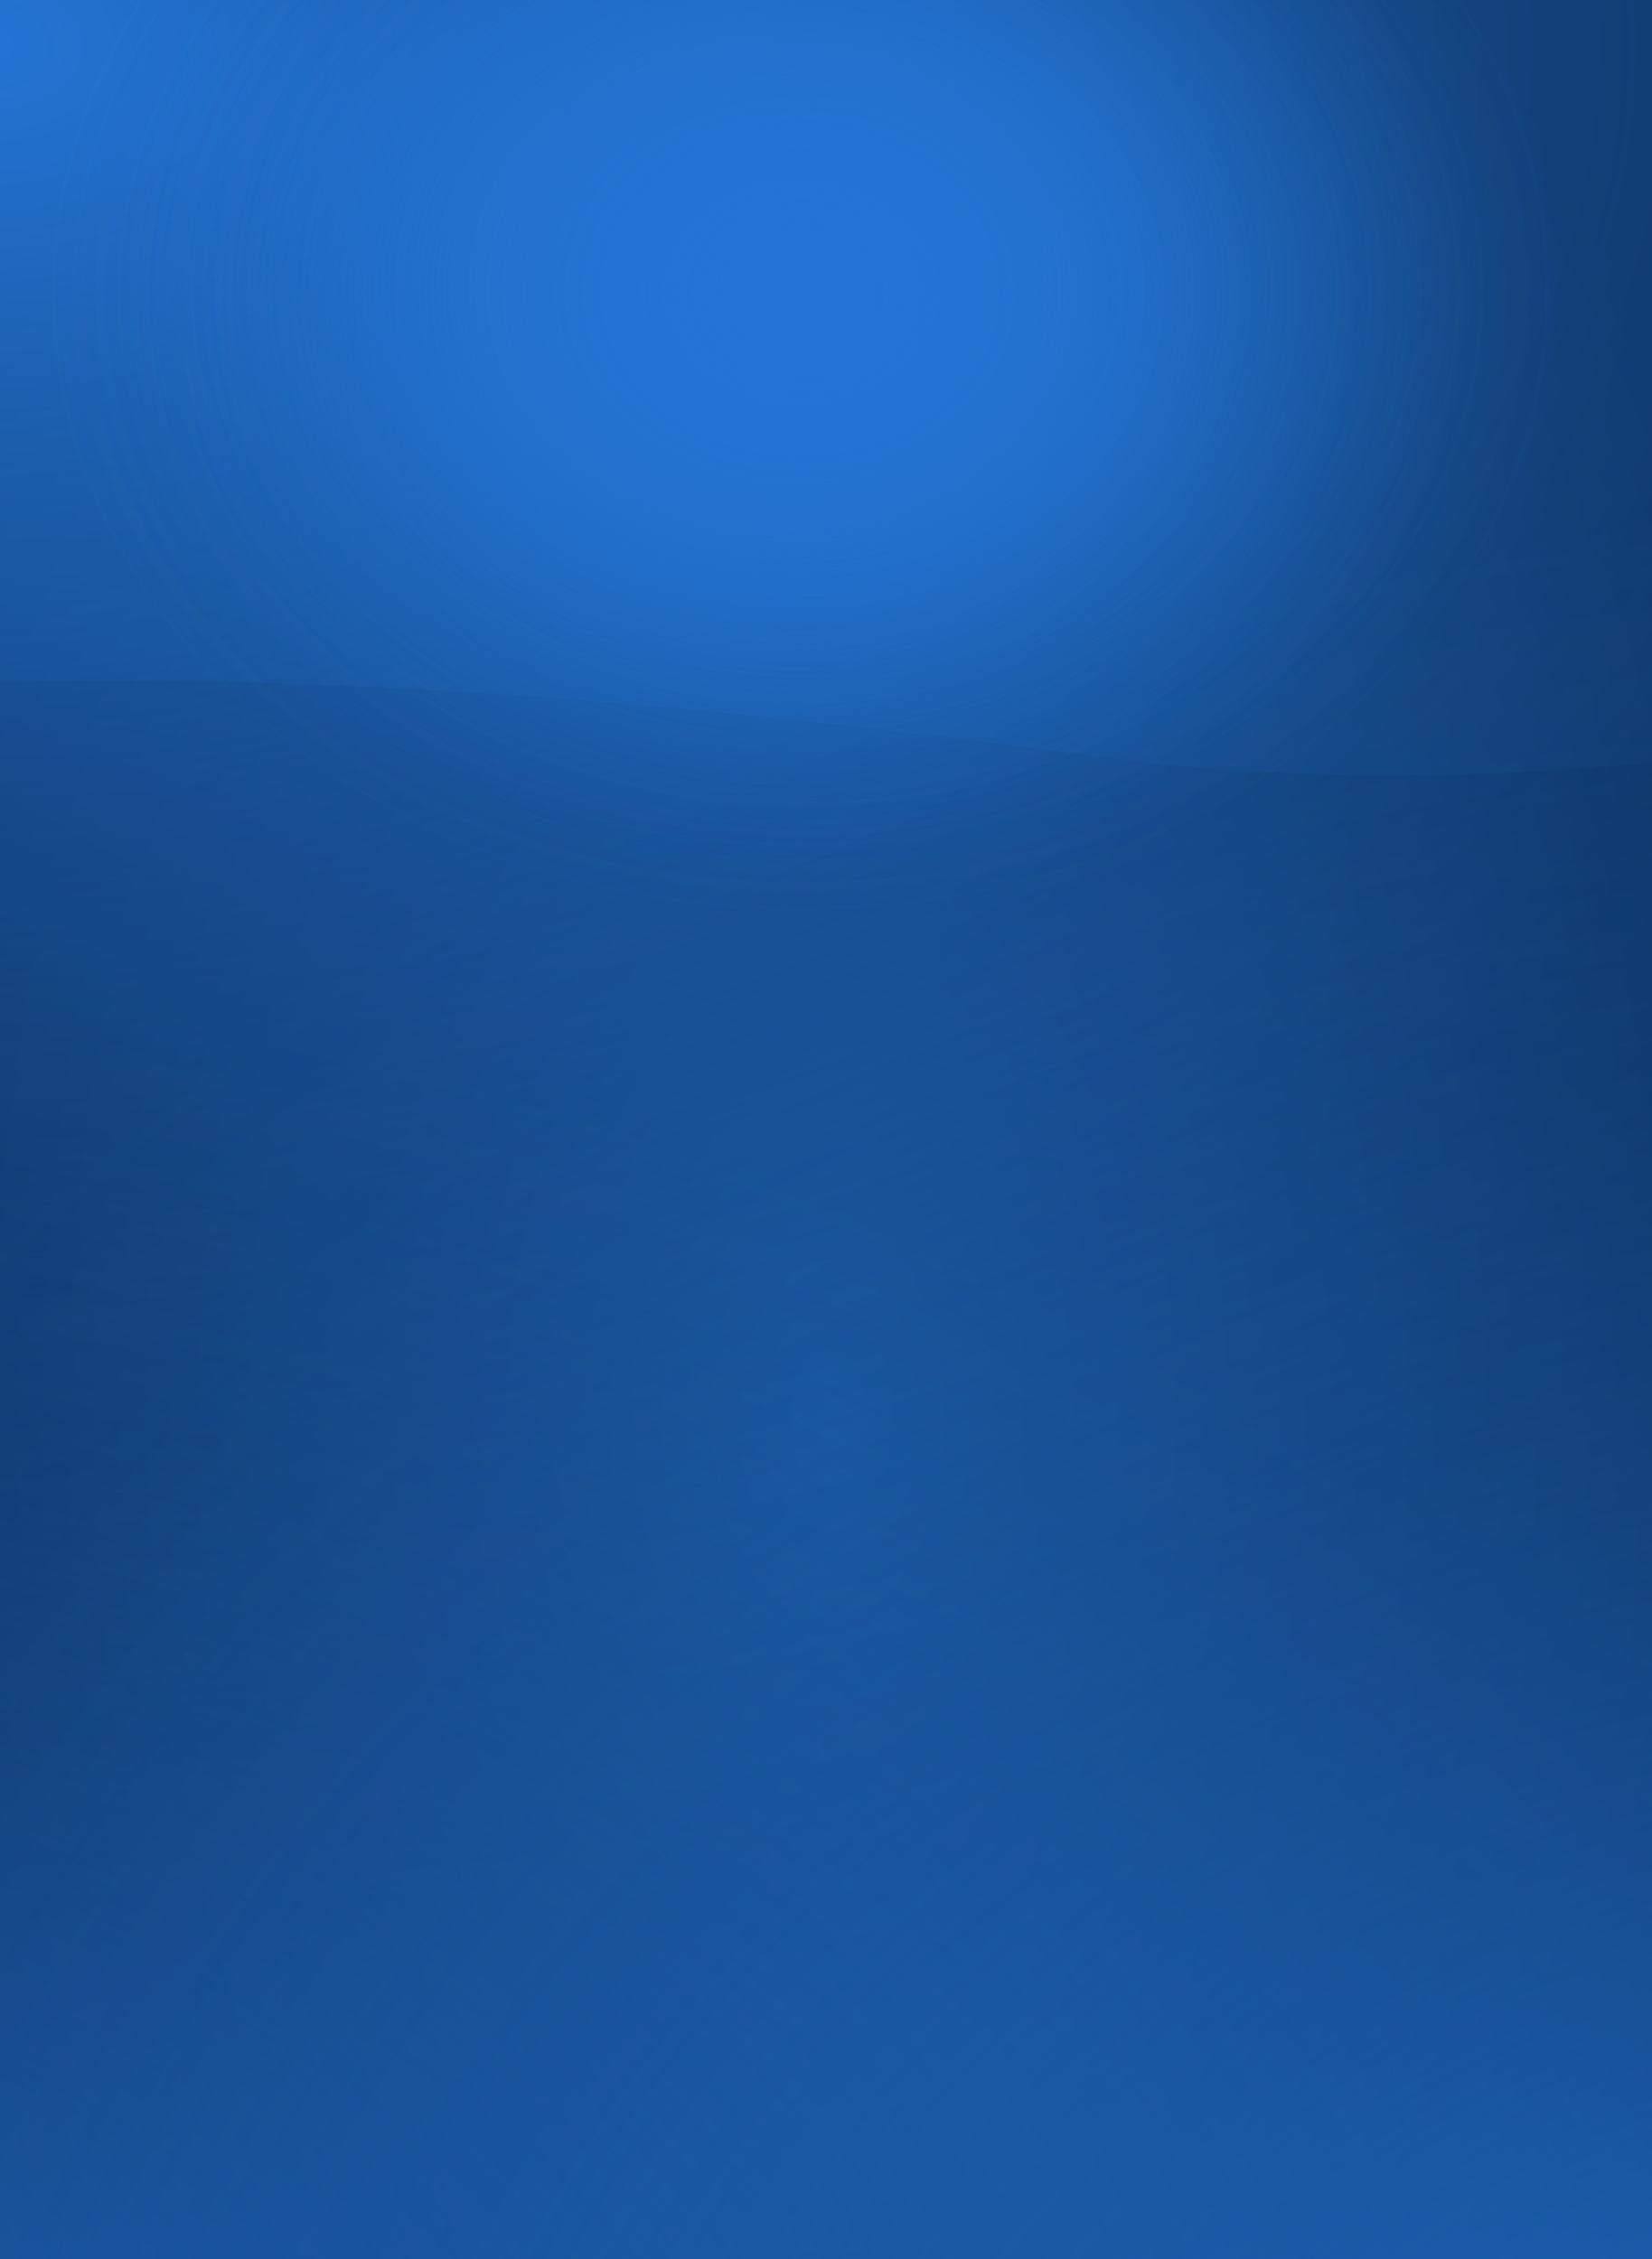 <svg width="321" height="439" viewBox="0 0 321 439" fill="none" xmlns="http://www.w3.org/2000/svg">
<path d="M338 0H-16V551H338V0Z" fill="url(#paint0_radial_1198_3594)"/>
<path d="M563.953 -352H-564V368.266H563.953V-352Z" fill="url(#paint1_radial_1198_3594)"/>
<path d="M414.07 176H-651V856.287H414.07V176Z" fill="url(#paint2_radial_1198_3594)"/>
<g opacity="0.06">
<path d="M208.663 146.795C-118.857 102.285 -194.441 174.102 -271.133 204.725L-271.133 1180.47L1050.91 1197.24C1181.29 964.17 1309.58 157.252 1050.91 95.993C622.653 -5.427 458.385 180.732 208.663 146.795Z" fill="#060524" style="mix-blend-mode:multiply"/>
<path d="M208.663 146.795C-118.857 102.285 -194.441 174.102 -271.133 204.725L-271.133 1180.47L1050.91 1197.24C1181.29 964.17 1309.58 157.252 1050.91 95.993C622.653 -5.427 458.385 180.732 208.663 146.795Z" stroke="black" stroke-width="0.645"/>
</g>
<path d="M918.07 100H-147V965.351H918.07V100Z" fill="url(#paint3_radial_1198_3594)"/>
<path d="M253.97 -28H58.97V140H253.97V-28Z" fill="url(#paint4_radial_1198_3594)"/>
<path d="M286.97 -57H26.97V169H286.97V-57Z" fill="url(#paint5_radial_1198_3594)"/>
<path d="M304.97 -65H7.97V177H304.97V-65Z" fill="url(#paint6_radial_1198_3594)"/>
<path d="M304.97 -65H7.97V177H304.97V-65Z" fill="url(#paint7_radial_1198_3594)"/>
<defs>
<radialGradient id="paint0_radial_1198_3594" cx="0" cy="0" r="1" gradientUnits="userSpaceOnUse" gradientTransform="translate(161.001 276.716) scale(201.306 357.582)">
<stop stop-color="#185497"/>
<stop offset="1" stop-color="#0B2C55"/>
</radialGradient>
<radialGradient id="paint1_radial_1198_3594" cx="0" cy="0" r="1" gradientUnits="userSpaceOnUse" gradientTransform="translate(-3.713 10.216) scale(561.879 362.88)">
<stop stop-color="#2374D3"/>
<stop offset="0.03" stop-color="#2374D3" stop-opacity="0.96"/>
<stop offset="0.22" stop-color="#2374D3" stop-opacity="0.67"/>
<stop offset="0.41" stop-color="#2374D3" stop-opacity="0.43"/>
<stop offset="0.59" stop-color="#2374D3" stop-opacity="0.24"/>
<stop offset="0.75" stop-color="#2374D3" stop-opacity="0.11"/>
<stop offset="0.9" stop-color="#2374D3" stop-opacity="0.03"/>
<stop offset="1" stop-color="#2374D3" stop-opacity="0"/>
</radialGradient>
<radialGradient id="paint2_radial_1198_3594" cx="0" cy="0" r="1" gradientUnits="userSpaceOnUse" gradientTransform="translate(-121.949 518.111) scale(530.555 342.738)">
<stop stop-color="#2374D3"/>
<stop offset="0.03" stop-color="#2374D3" stop-opacity="0.96"/>
<stop offset="0.22" stop-color="#2374D3" stop-opacity="0.67"/>
<stop offset="0.41" stop-color="#2374D3" stop-opacity="0.43"/>
<stop offset="0.59" stop-color="#2374D3" stop-opacity="0.24"/>
<stop offset="0.75" stop-color="#2374D3" stop-opacity="0.11"/>
<stop offset="0.9" stop-color="#2374D3" stop-opacity="0.03"/>
<stop offset="1" stop-color="#2374D3" stop-opacity="0"/>
</radialGradient>
<radialGradient id="paint3_radial_1198_3594" cx="0" cy="0" r="1" gradientUnits="userSpaceOnUse" gradientTransform="translate(382.051 535.178) scale(530.555 435.976)">
<stop stop-color="#2374D3"/>
<stop offset="0.03" stop-color="#2374D3" stop-opacity="0.96"/>
<stop offset="0.22" stop-color="#2374D3" stop-opacity="0.67"/>
<stop offset="0.41" stop-color="#2374D3" stop-opacity="0.43"/>
<stop offset="0.59" stop-color="#2374D3" stop-opacity="0.24"/>
<stop offset="0.75" stop-color="#2374D3" stop-opacity="0.11"/>
<stop offset="0.9" stop-color="#2374D3" stop-opacity="0.03"/>
<stop offset="1" stop-color="#2374D3" stop-opacity="0"/>
</radialGradient>
<radialGradient id="paint4_radial_1198_3594" cx="0" cy="0" r="1" gradientUnits="userSpaceOnUse" gradientTransform="translate(155.832 56.486) scale(97.138 84.641)">
<stop offset="0.03" stop-color="#2374D3" stop-opacity="0.96"/>
<stop offset="0.22" stop-color="#2374D3" stop-opacity="0.67"/>
<stop offset="0.41" stop-color="#2374D3" stop-opacity="0.43"/>
<stop offset="0.59" stop-color="#2374D3" stop-opacity="0.24"/>
<stop offset="0.75" stop-color="#2374D3" stop-opacity="0.11"/>
<stop offset="0.9" stop-color="#2374D3" stop-opacity="0.03"/>
<stop offset="1" stop-color="#2374D3" stop-opacity="0"/>
</radialGradient>
<radialGradient id="paint5_radial_1198_3594" cx="0" cy="0" r="1" gradientUnits="userSpaceOnUse" gradientTransform="translate(156.119 56.654) scale(129.517 113.862)">
<stop offset="0.03" stop-color="#2374D3" stop-opacity="0.96"/>
<stop offset="0.22" stop-color="#2374D3" stop-opacity="0.67"/>
<stop offset="0.41" stop-color="#2374D3" stop-opacity="0.43"/>
<stop offset="0.59" stop-color="#2374D3" stop-opacity="0.24"/>
<stop offset="0.75" stop-color="#2374D3" stop-opacity="0.11"/>
<stop offset="0.9" stop-color="#2374D3" stop-opacity="0.03"/>
<stop offset="1" stop-color="#2374D3" stop-opacity="0"/>
</radialGradient>
<radialGradient id="paint6_radial_1198_3594" cx="0" cy="0" r="1" gradientUnits="userSpaceOnUse" gradientTransform="translate(155.498 56.7) scale(147.948 121.923)">
<stop offset="0.03" stop-color="#2374D3" stop-opacity="0.96"/>
<stop offset="0.22" stop-color="#2374D3" stop-opacity="0.67"/>
<stop offset="0.41" stop-color="#2374D3" stop-opacity="0.43"/>
<stop offset="0.59" stop-color="#2374D3" stop-opacity="0.24"/>
<stop offset="0.75" stop-color="#2374D3" stop-opacity="0.11"/>
<stop offset="0.9" stop-color="#2374D3" stop-opacity="0.03"/>
<stop offset="1" stop-color="#2374D3" stop-opacity="0"/>
</radialGradient>
<radialGradient id="paint7_radial_1198_3594" cx="0" cy="0" r="1" gradientUnits="userSpaceOnUse" gradientTransform="translate(155.498 56.7) scale(147.948 121.923)">
<stop offset="0.03" stop-color="#2374D3" stop-opacity="0.96"/>
<stop offset="0.22" stop-color="#2374D3" stop-opacity="0.67"/>
<stop offset="0.41" stop-color="#2374D3" stop-opacity="0.43"/>
<stop offset="0.59" stop-color="#2374D3" stop-opacity="0.24"/>
<stop offset="0.75" stop-color="#2374D3" stop-opacity="0.11"/>
<stop offset="0.9" stop-color="#2374D3" stop-opacity="0.03"/>
<stop offset="1" stop-color="#2374D3" stop-opacity="0"/>
</radialGradient>
</defs>
</svg>
